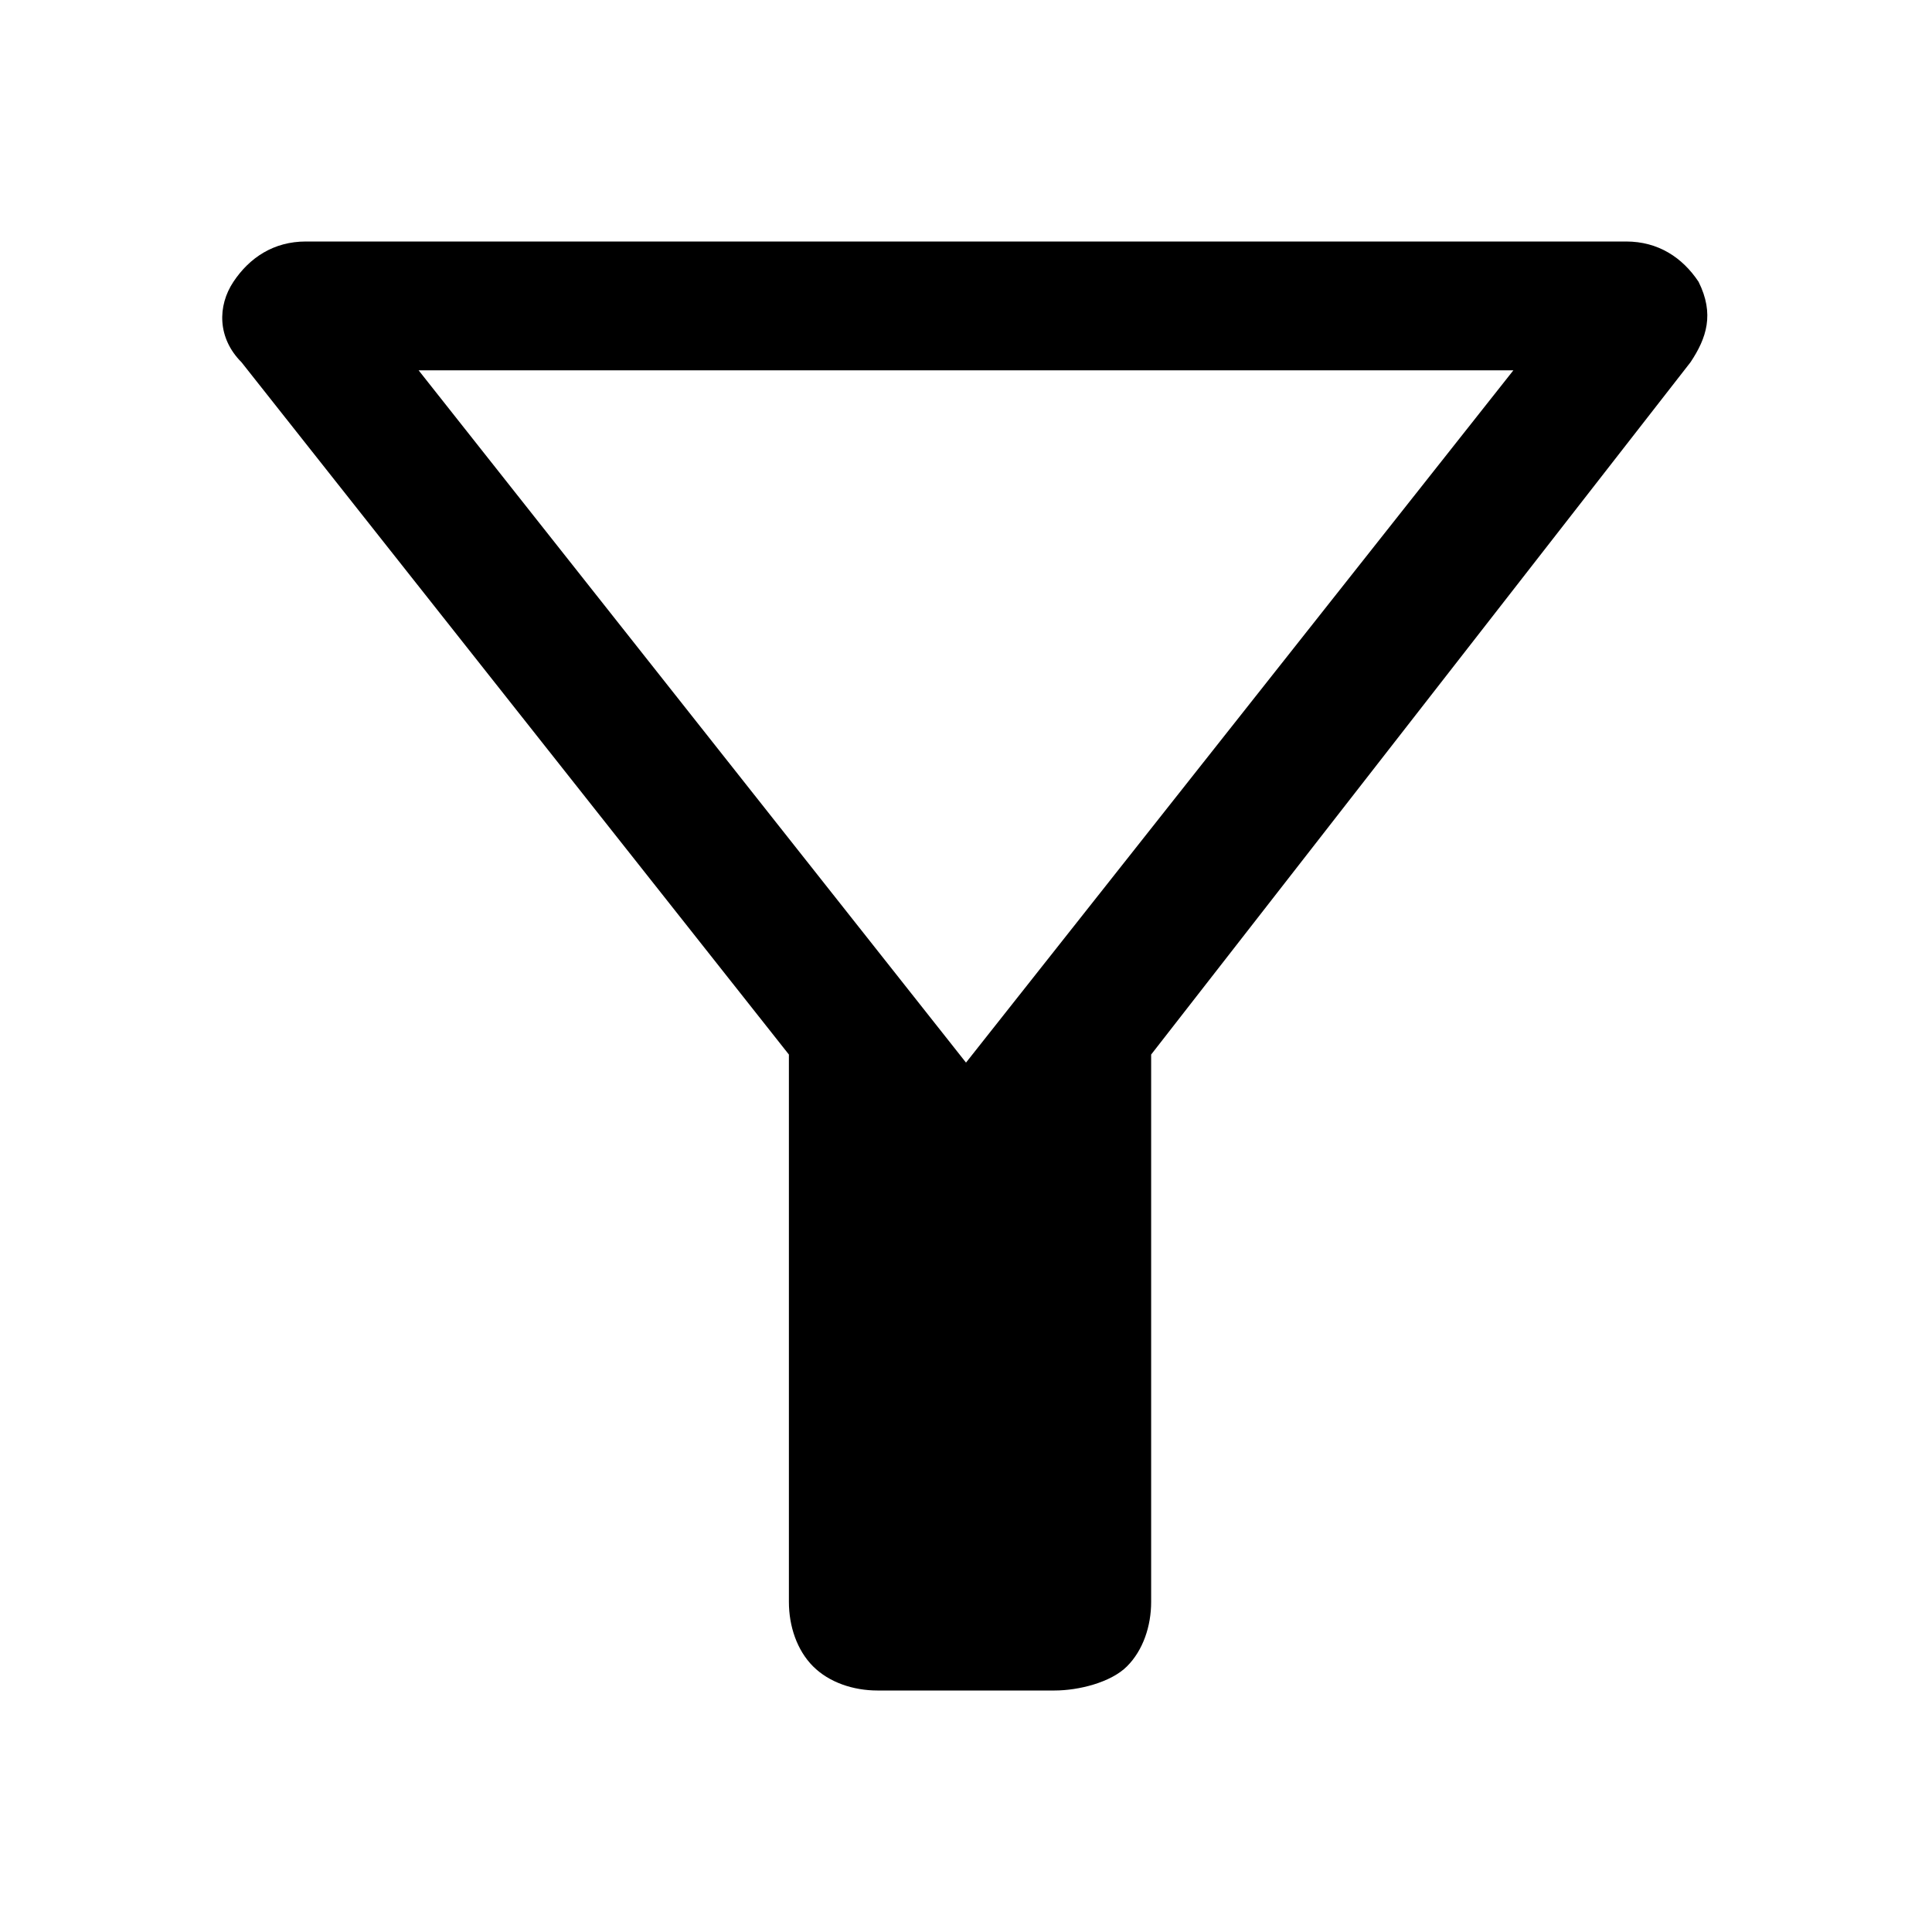 <?xml version="1.0" encoding="utf-8"?>
<!-- Generator: Adobe Illustrator 27.4.0, SVG Export Plug-In . SVG Version: 6.00 Build 0)  -->
<svg version="1.1" id="Layer_1" xmlns="http://www.w3.org/2000/svg" xmlns:xlink="http://www.w3.org/1999/xlink" x="0px" y="0px"
	 viewBox="0 0 24 24" style="enable-background:new 0 0 24 24;" xml:space="preserve">
<style type="text/css">
	.st0{fill:none;}
</style>
<path class="st0" d="M0,0h24v24H0V0z"/>
<path d="M10.9,21c-0.3,0-0.6-0.1-0.8-0.3c-0.2-0.2-0.3-0.5-0.3-0.8v-6.8L3,4.5c-0.3-0.3-0.3-0.7-0.1-1S3.4,3,3.8,3h16.4
	c0.4,0,0.7,0.2,0.9,0.5c0.2,0.4,0.1,0.7-0.1,1l-6.7,8.6v6.8c0,0.3-0.1,0.6-0.3,0.8S13.4,21,13.1,21H10.9z M12,13.2l6.8-8.6H5.2
	L12,13.2z"/>
</svg>
